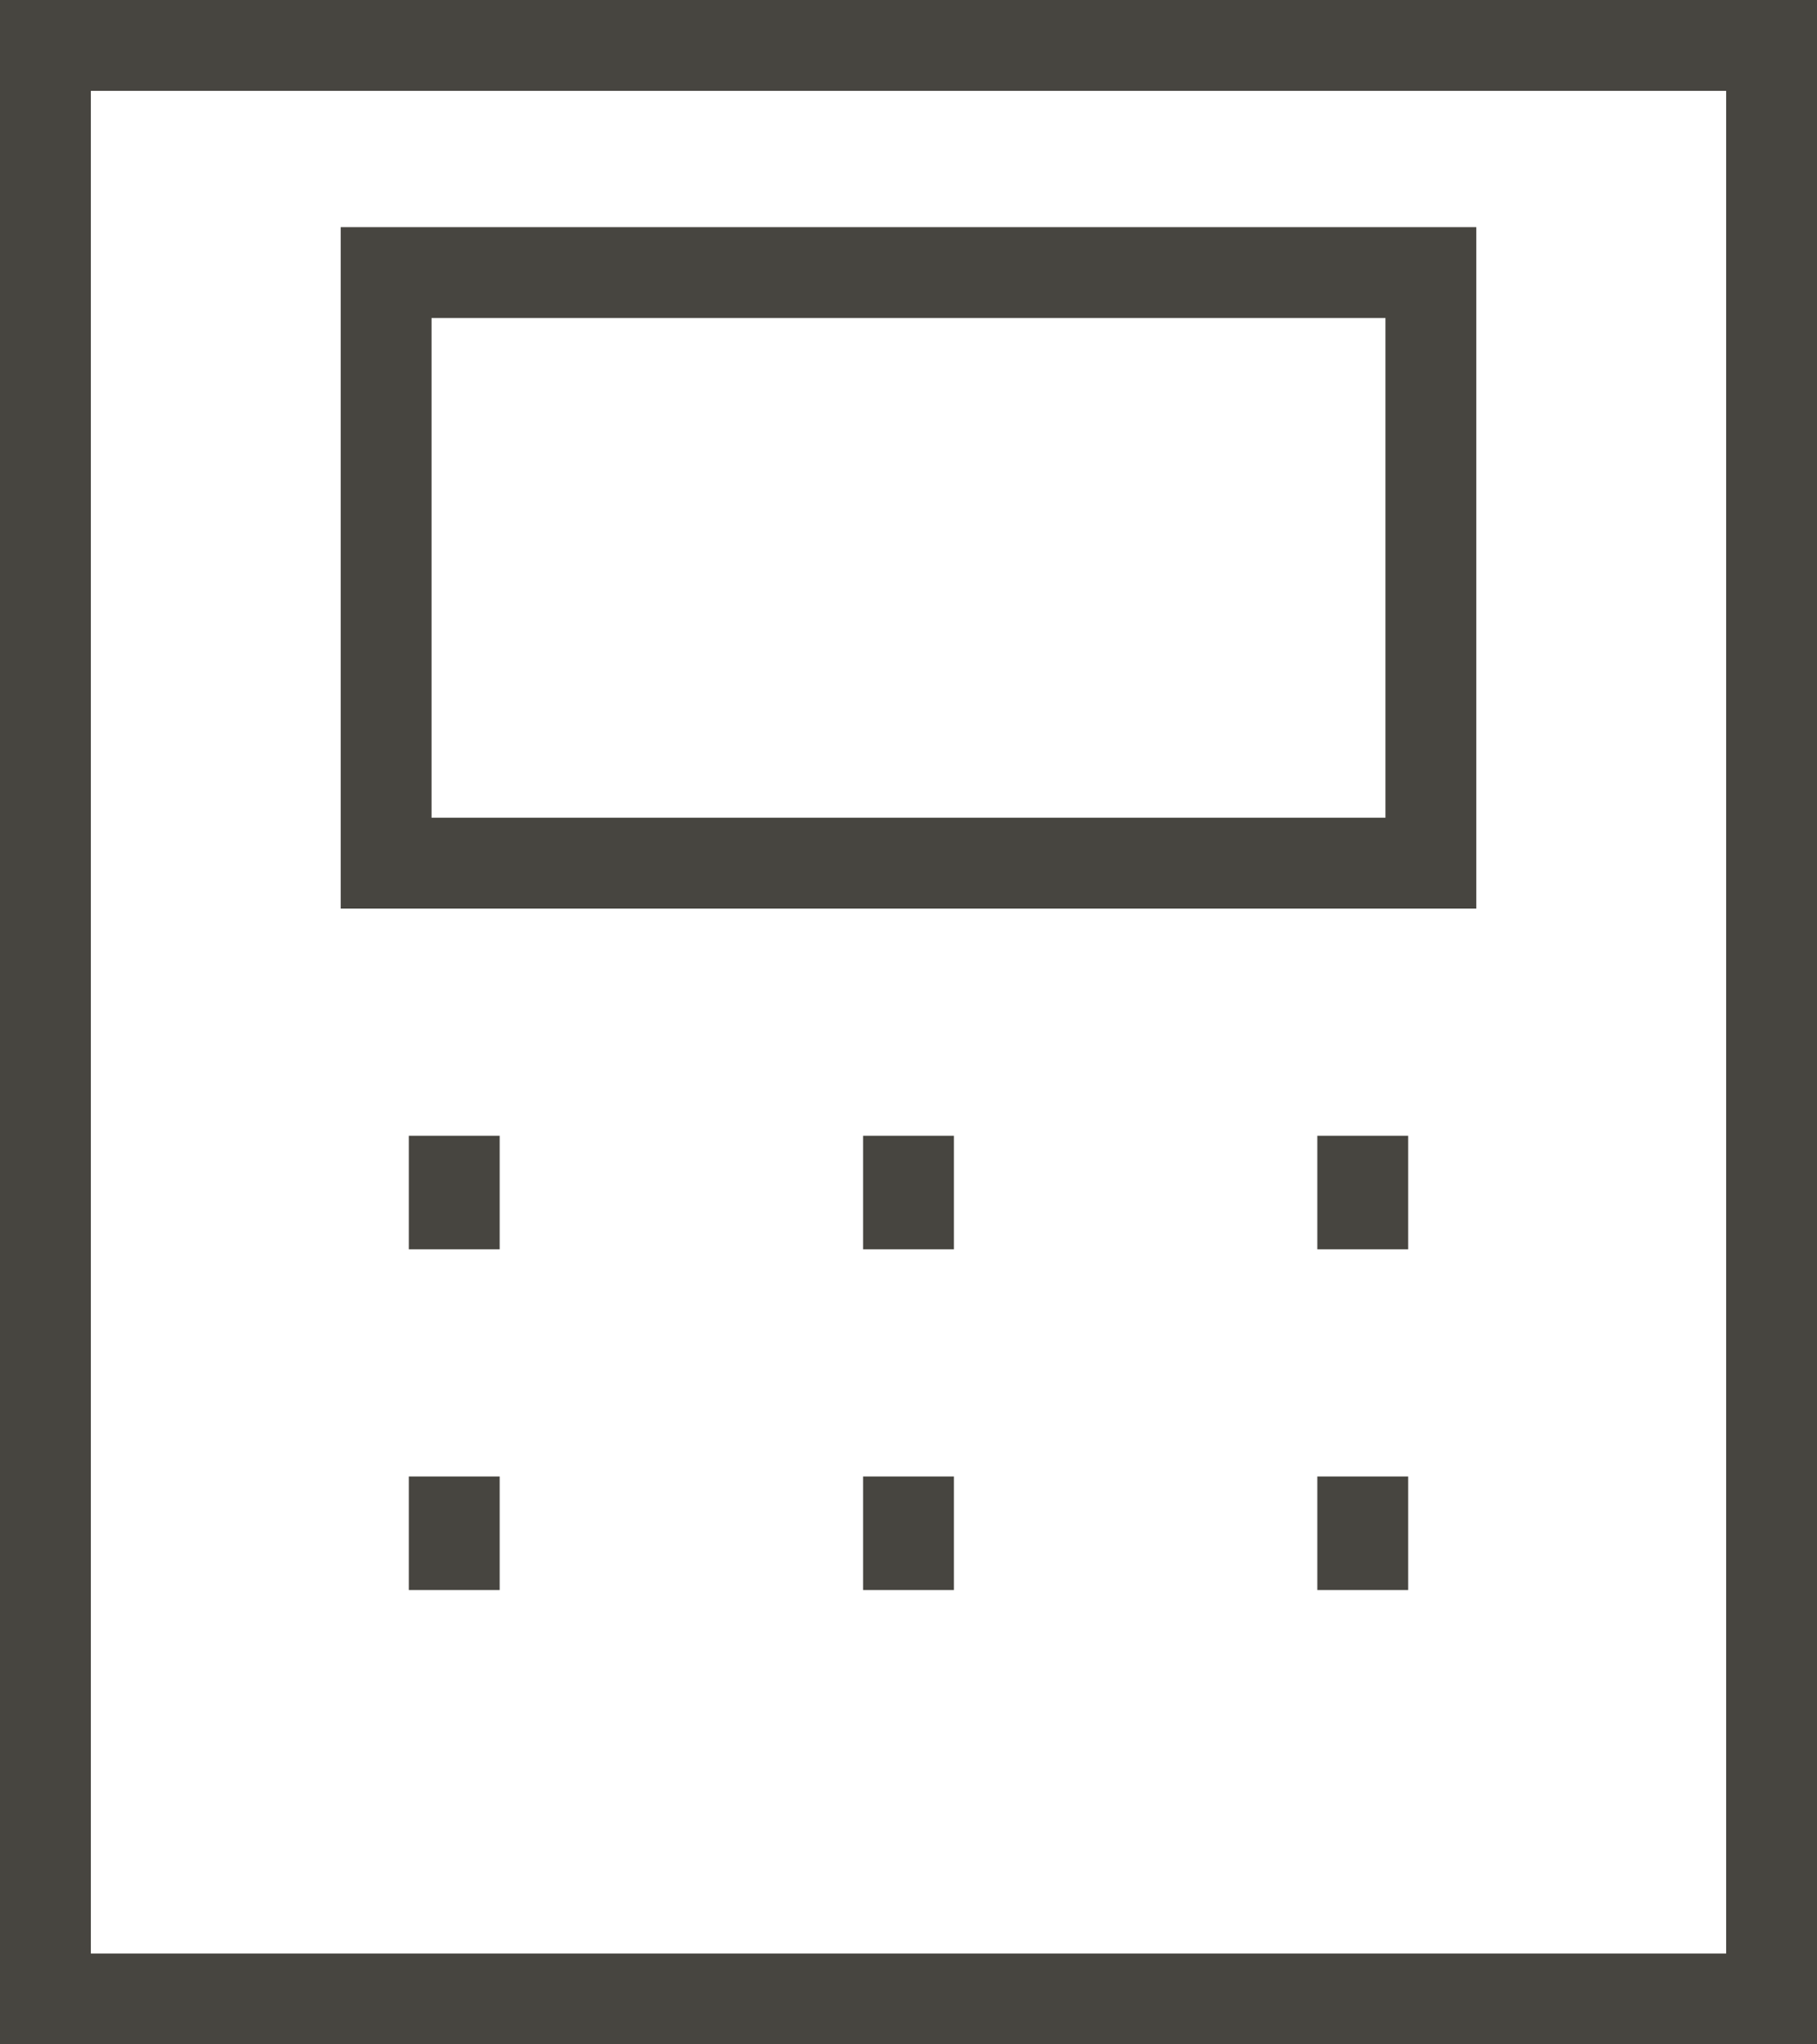 <?xml version="1.0" encoding="UTF-8"?> <svg xmlns="http://www.w3.org/2000/svg" width="16" height="18" viewBox="0 0 16 18" fill="none"><rect x="0.4" y="0.4" width="15.2" height="17.2" stroke="#474540" stroke-width="0.8"></rect><rect x="3.4" y="2.4" width="9.2" height="5.2" stroke="#474540" stroke-width="0.8"></rect><path d="M4 10V11" stroke="#474540" stroke-width="0.8"></path><path d="M8 10V11" stroke="#474540" stroke-width="0.8"></path><path d="M12 10V11" stroke="#474540" stroke-width="0.8"></path><path d="M4 13V14" stroke="#474540" stroke-width="0.8"></path><path d="M8 13V14" stroke="#474540" stroke-width="0.8"></path><path d="M12 13V14" stroke="#474540" stroke-width="0.8"></path></svg> 